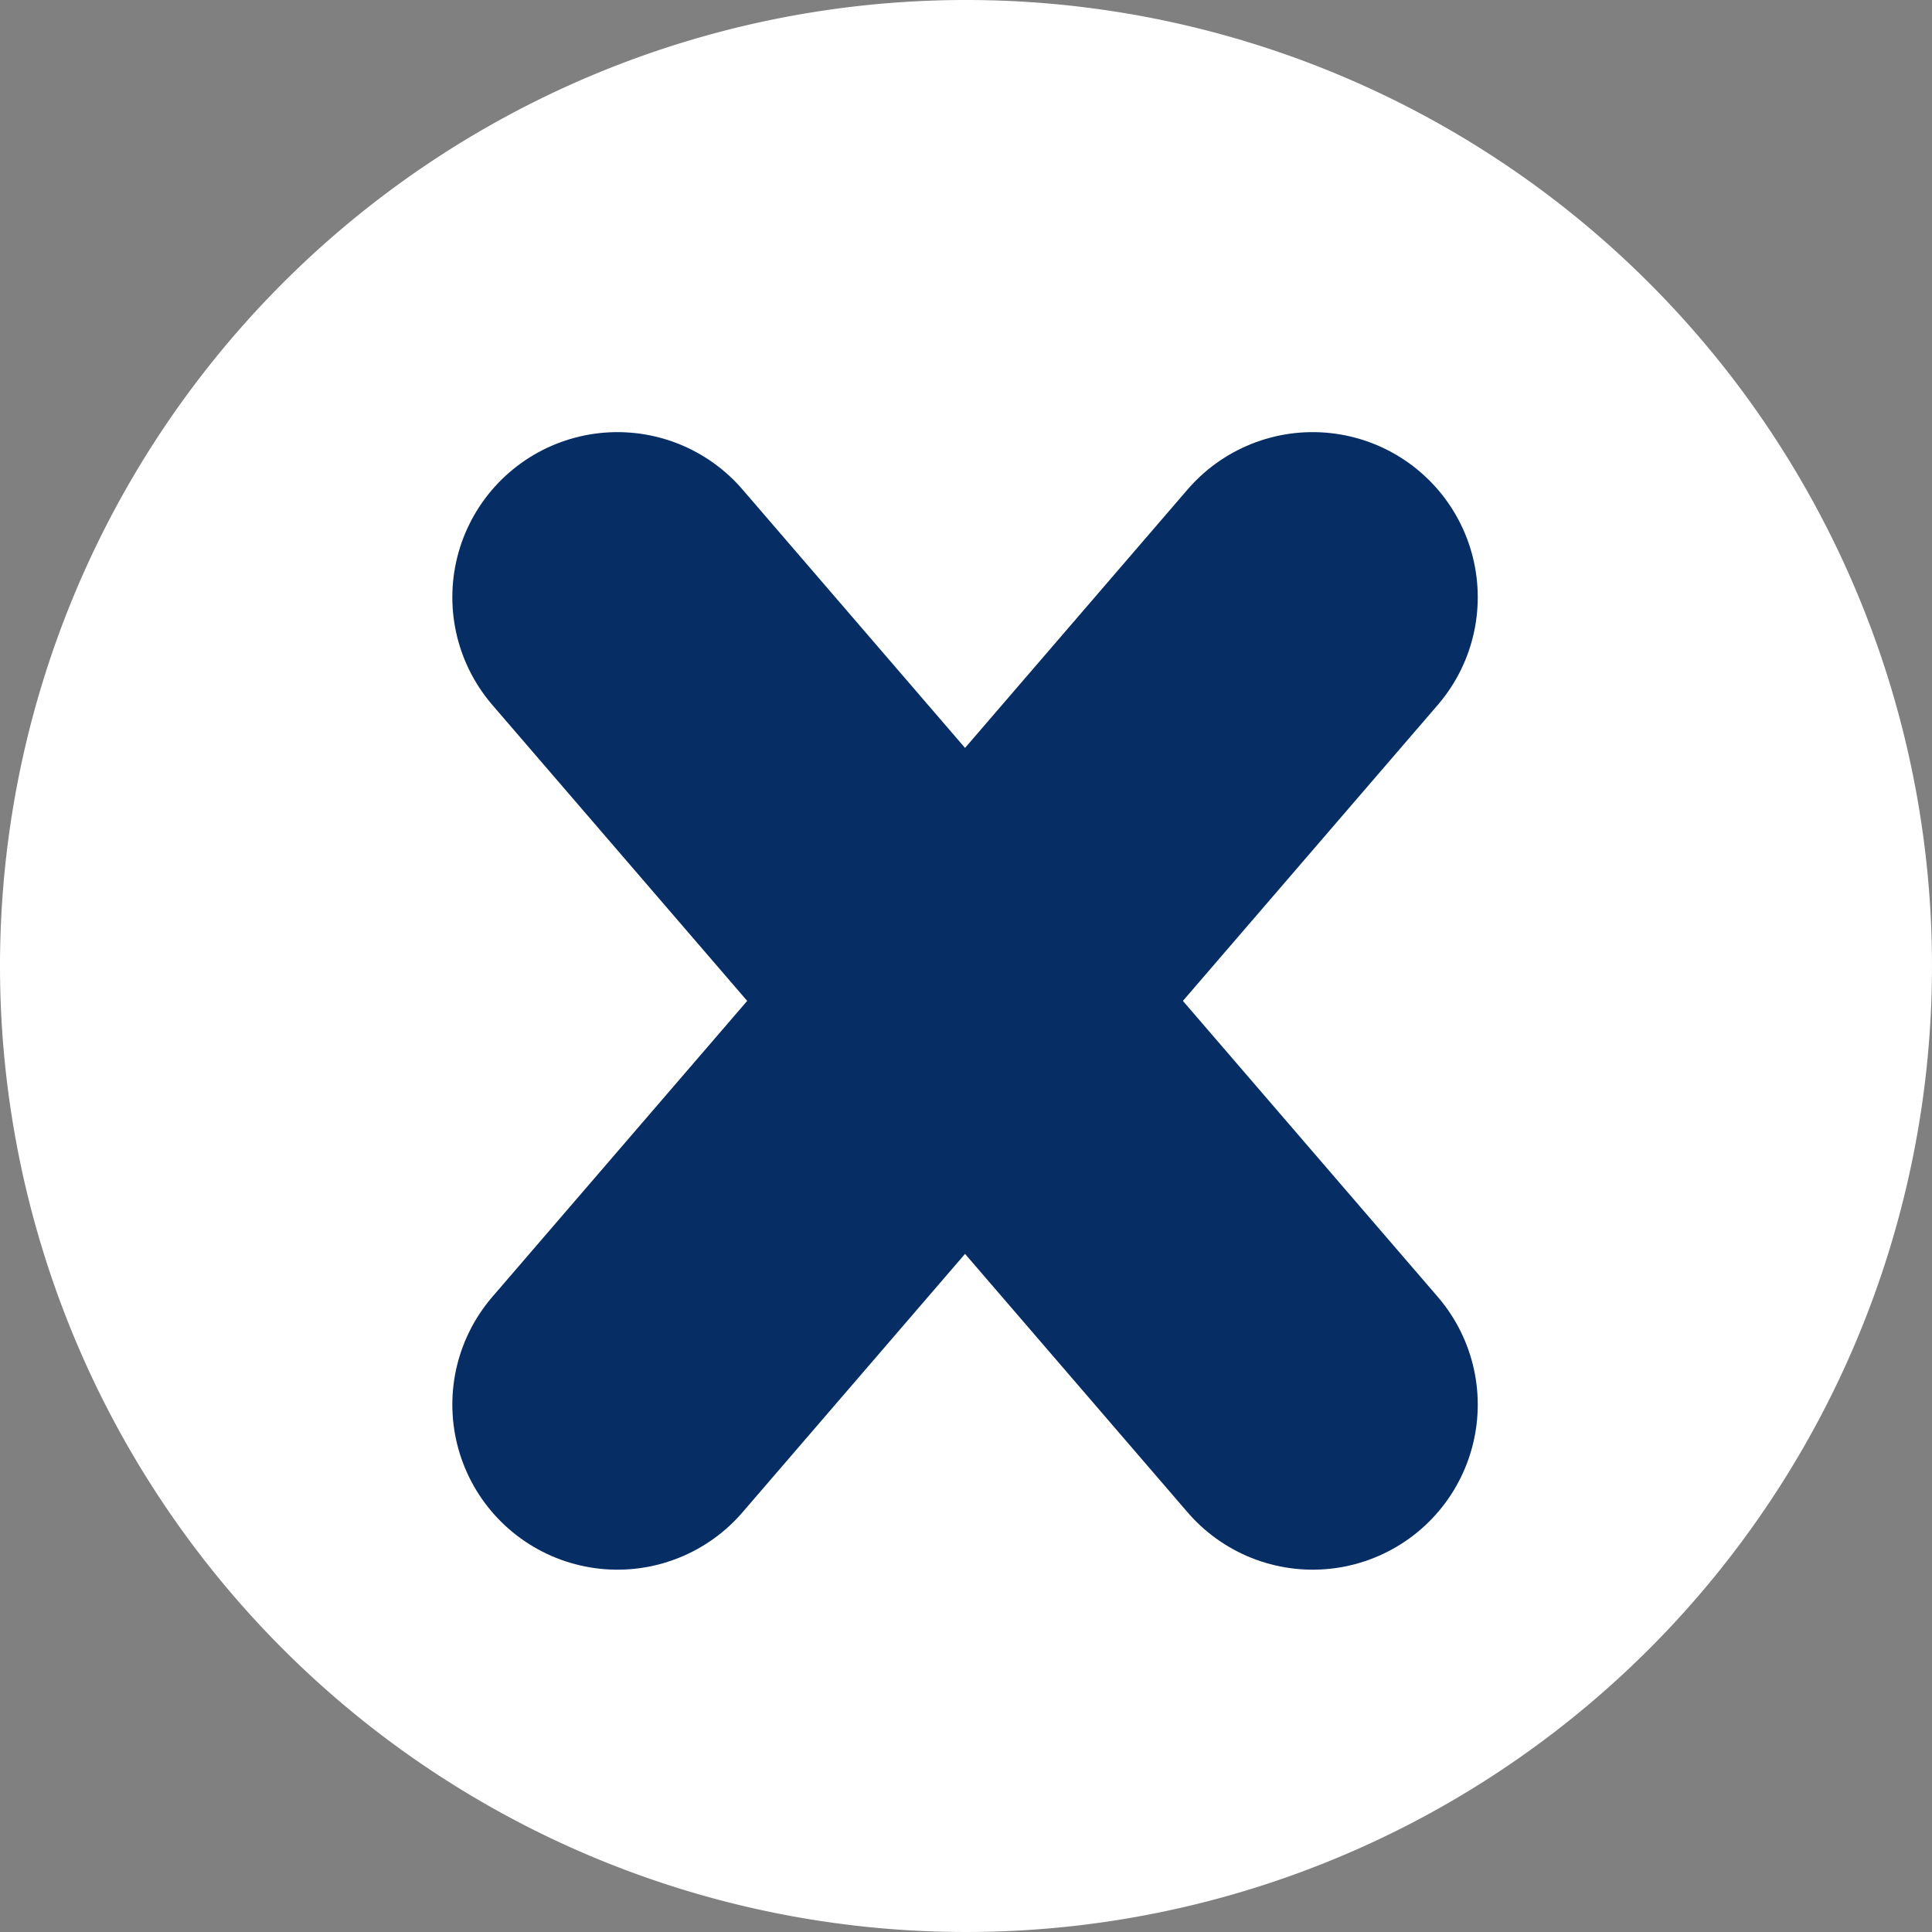<svg xmlns="http://www.w3.org/2000/svg" width="29.258" height="29.258" viewBox="0 0 29.258 29.258"><rect x="0" y="0" width="29.258" height="29.258" fill="#808080" stroke="none"/><g id="Group_767" data-name="Group 767" transform="translate(-169 -3897)"><path id="Path_771" data-name="Path 771" d="M14.629,0A14.629,14.629,0,1,1,0,14.629,14.629,14.629,0,0,1,14.629,0Z" transform="translate(169 3897)" fill="#fff"></path><g id="Group_751" data-name="Group 751" transform="translate(178.35 3906.044)"><line id="Line_6" data-name="Line 6" x2="10.529" y2="12.227" fill="none" stroke="#062e65" stroke-linecap="round" stroke-width="5"></line><line id="Line_7" data-name="Line 7" x1="10.529" y2="12.227" fill="none" stroke="#062e65" stroke-linecap="round" stroke-width="5"></line></g></g></svg>